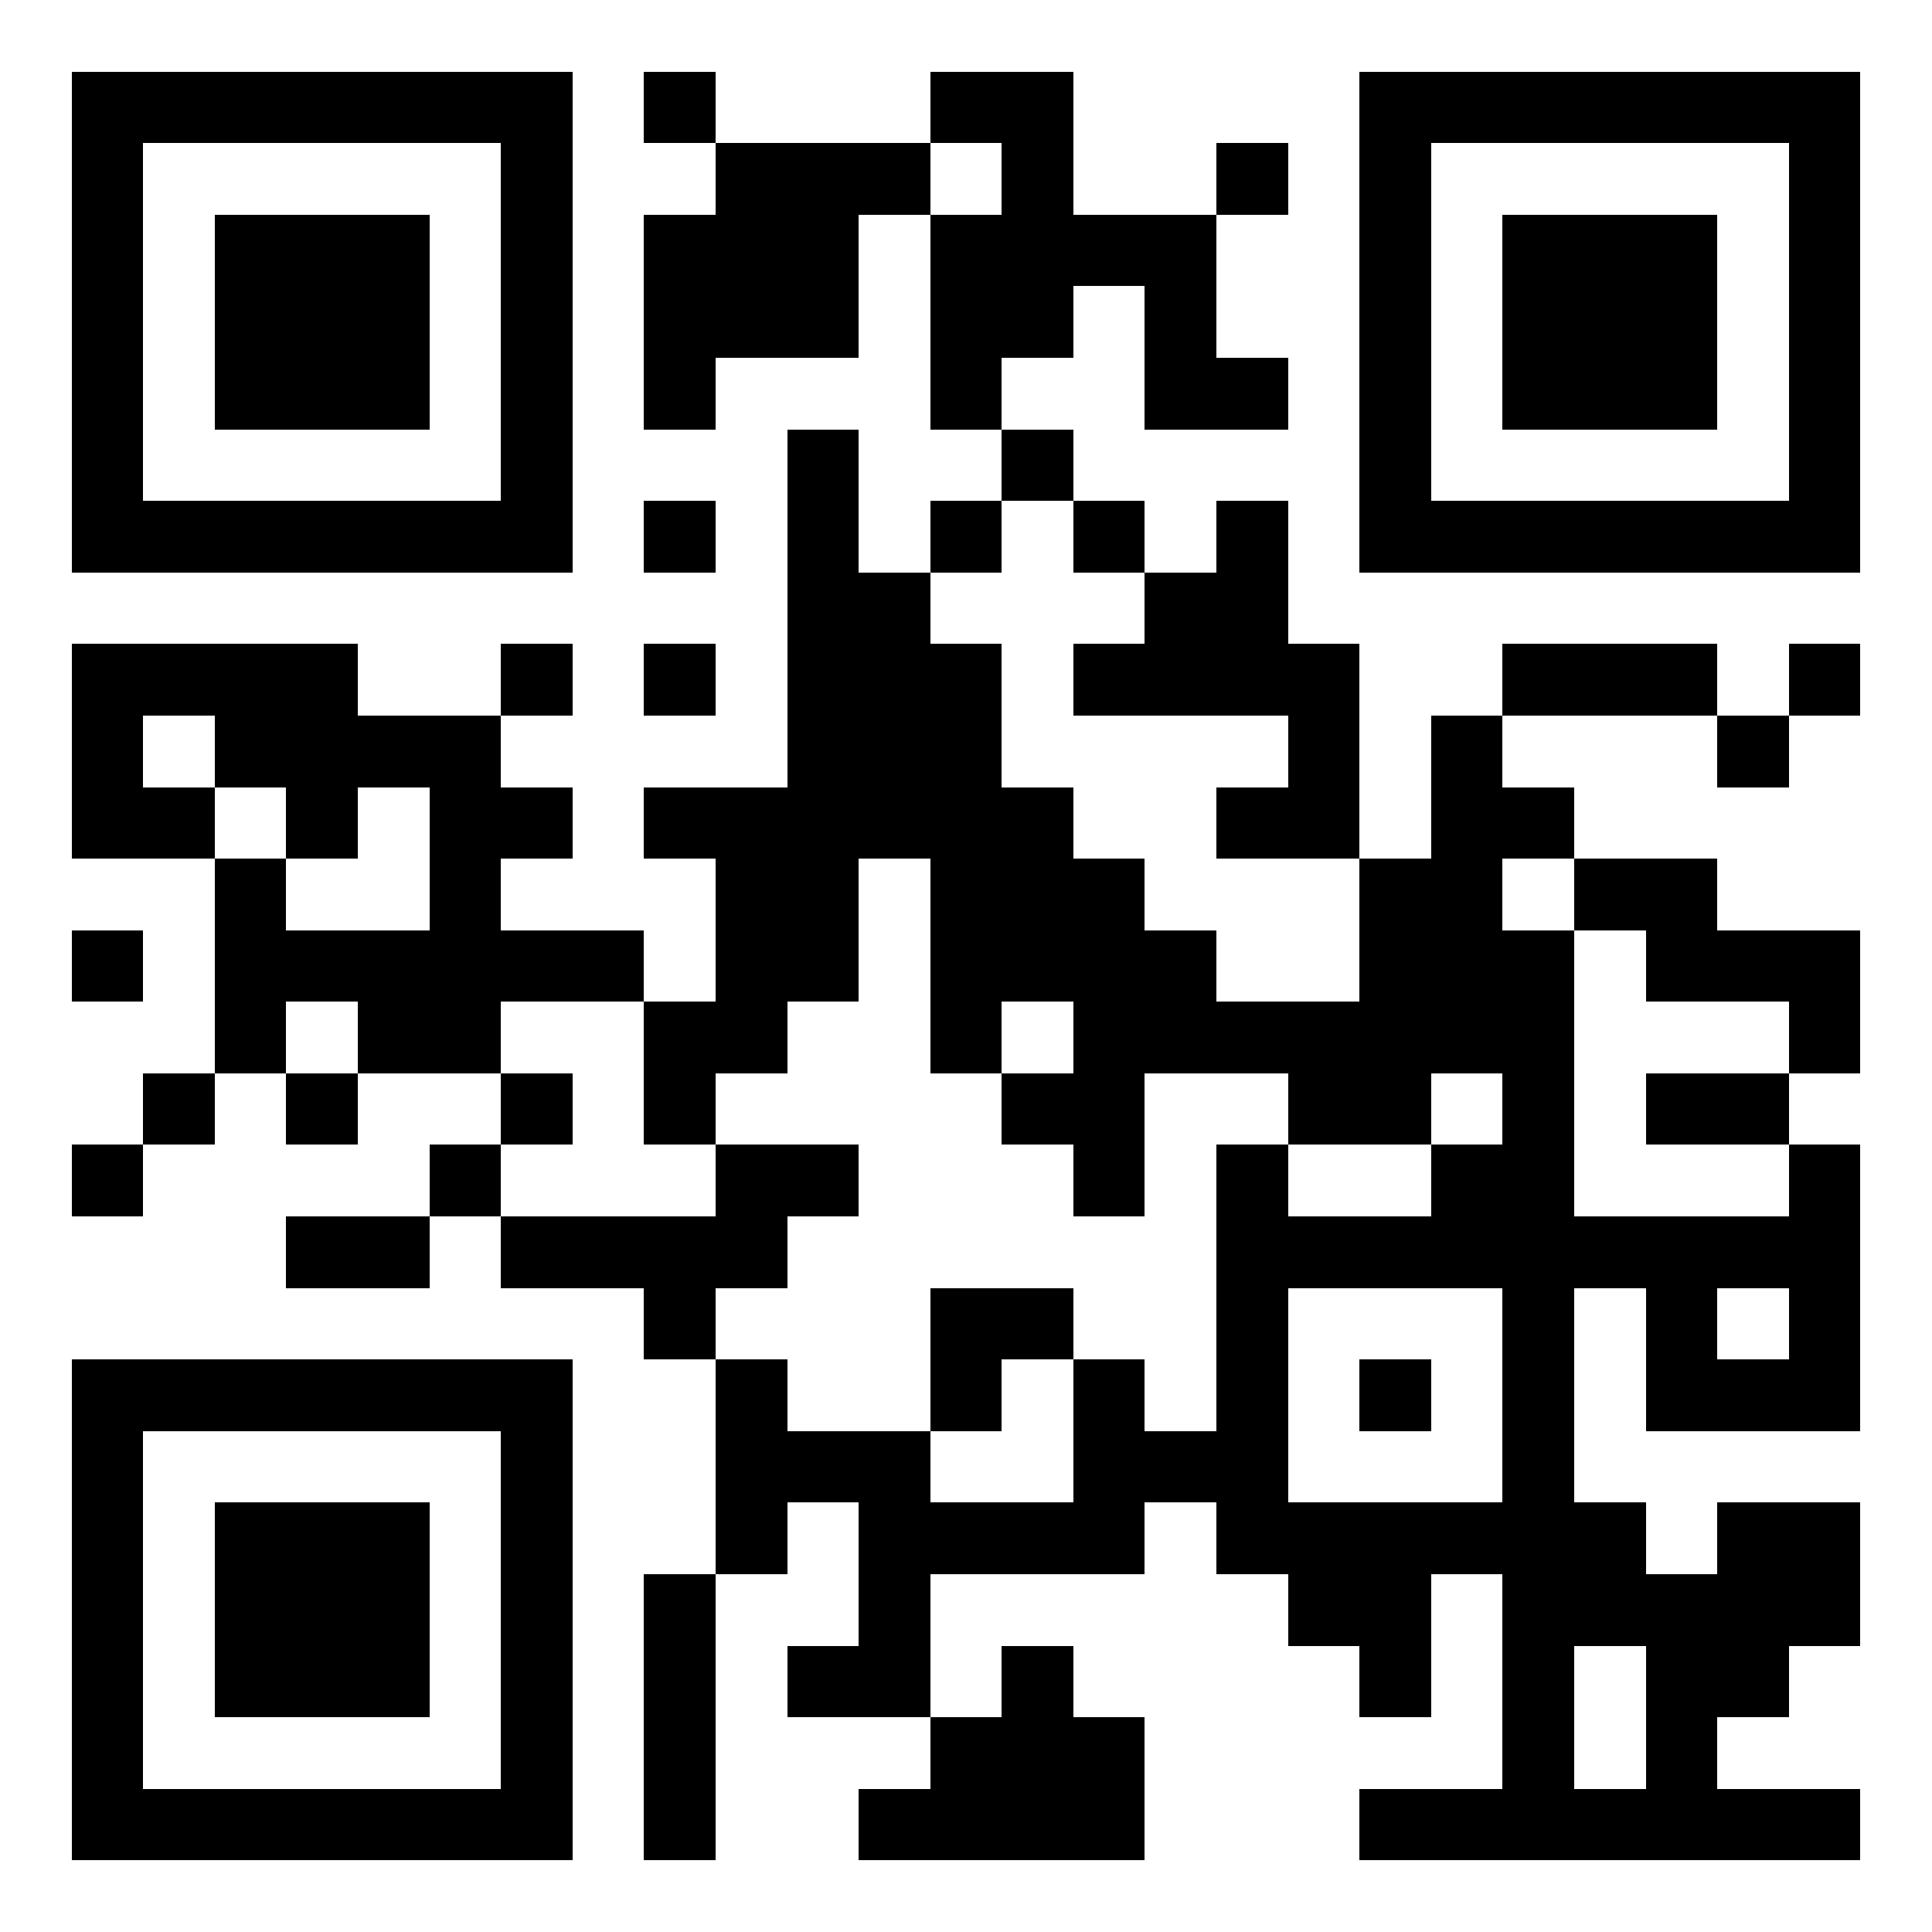 <?xml version="1.0" encoding="utf-8" standalone="yes"?> <svg width="1000" height="1000" viewBox="-1 -1 27 27" xmlns="http://www.w3.org/2000/svg" xmlns:xlink="http://www.w3.org/1999/xlink" shape-rendering="crispEdges" id="qr code"><rect id="qr background" fill-opacity="1" fill="rgb(255, 255, 255)" x="-1" y="-1" width="27" height="27"></rect><path fill-opacity="1" fill="rgb(0, 0, 0)" id="qr dark pixels" fill-rule="evenodd" d="M 8 0 L 9 0 L 9 1 L 8 1 z M 12 0 L 14 0 L 14 2 L 16 2 L 16 4 L 17 4 L 17 5 L 15 5 L 15 3 L 14 3 L 14 4 L 13 4 L 13 5 L 12 5 L 12 2 L 13 2 L 13 1 L 12 1 z M 9 1 L 12 1 L 12 2 L 11 2 L 11 4 L 9 4 L 9 5 L 8 5 L 8 2 L 9 2 z M 16 1 L 17 1 L 17 2 L 16 2 z M 10 5 L 11 5 L 11 7 L 12 7 L 12 8 L 13 8 L 13 10 L 14 10 L 14 11 L 15 11 L 15 12 L 16 12 L 16 13 L 18 13 L 18 11 L 19 11 L 19 9 L 20 9 L 20 10 L 21 10 L 21 11 L 20 11 L 20 12 L 21 12 L 21 16 L 19 16 L 19 15 L 20 15 L 20 14 L 19 14 L 19 15 L 17 15 L 17 14 L 15 14 L 15 16 L 14 16 L 14 15 L 13 15 L 13 14 L 14 14 L 14 13 L 13 13 L 13 14 L 12 14 L 12 11 L 11 11 L 11 13 L 10 13 L 10 14 L 9 14 L 9 15 L 8 15 L 8 13 L 9 13 L 9 11 L 8 11 L 8 10 L 10 10 z M 13 5 L 14 5 L 14 6 L 13 6 z M 8 6 L 9 6 L 9 7 L 8 7 z M 12 6 L 13 6 L 13 7 L 12 7 z M 14 6 L 15 6 L 15 7 L 14 7 z M 16 6 L 17 6 L 17 8 L 18 8 L 18 11 L 16 11 L 16 10 L 17 10 L 17 9 L 14 9 L 14 8 L 15 8 L 15 7 L 16 7 z M 0 8 L 4 8 L 4 9 L 6 9 L 6 10 L 7 10 L 7 11 L 6 11 L 6 12 L 8 12 L 8 13 L 6 13 L 6 14 L 4 14 L 4 13 L 3 13 L 3 14 L 2 14 L 2 11 L 3 11 L 3 12 L 5 12 L 5 10 L 4 10 L 4 11 L 3 11 L 3 10 L 2 10 L 2 9 L 1 9 L 1 10 L 2 10 L 2 11 L 0 11 z M 6 8 L 7 8 L 7 9 L 6 9 z M 8 8 L 9 8 L 9 9 L 8 9 z M 20 8 L 23 8 L 23 9 L 20 9 z M 24 8 L 25 8 L 25 9 L 24 9 z M 23 9 L 24 9 L 24 10 L 23 10 z M 21 11 L 23 11 L 23 12 L 25 12 L 25 14 L 24 14 L 24 13 L 22 13 L 22 12 L 21 12 z M 0 12 L 1 12 L 1 13 L 0 13 z M 1 14 L 2 14 L 2 15 L 1 15 z M 3 14 L 4 14 L 4 15 L 3 15 z M 6 14 L 7 14 L 7 15 L 6 15 z M 22 14 L 24 14 L 24 15 L 22 15 z M 0 15 L 1 15 L 1 16 L 0 16 z M 5 15 L 6 15 L 6 16 L 5 16 z M 9 15 L 11 15 L 11 16 L 10 16 L 10 17 L 9 17 L 9 18 L 8 18 L 8 17 L 6 17 L 6 16 L 9 16 z M 16 15 L 17 15 L 17 16 L 16 16 z M 24 15 L 25 15 L 25 19 L 22 19 L 22 17 L 21 17 L 21 16 L 24 16 zM 23 17 L 24 17 L 24 18 L 23 18 z M 3 16 L 5 16 L 5 17 L 3 17 z M 12 17 L 14 17 L 14 18 L 13 18 L 13 19 L 12 19 z M 9 18 L 10 18 L 10 19 L 12 19 L 12 20 L 14 20 L 14 18 L 15 18 L 15 19 L 16 19 L 16 20 L 15 20 L 15 21 L 12 21 L 12 23 L 10 23 L 10 22 L 11 22 L 11 20 L 10 20 L 10 21 L 9 21 z M 21 20 L 22 20 L 22 21 L 23 21 L 23 20 L 25 20 L 25 22 L 24 22 L 24 23 L 23 23 L 23 24 L 25 24 L 25 25 L 18 25 L 18 24 L 20 24 L 20 21 L 21 21 zM 21 22 L 22 22 L 22 24 L 21 24 z M 8 21 L 9 21 L 9 25 L 8 25 z M 17 21 L 19 21 L 19 23 L 18 23 L 18 22 L 17 22 z M 13 22 L 14 22 L 14 23 L 15 23 L 15 25 L 11 25 L 11 24 L 12 24 L 12 23 L 13 23 z"></path><path id="qr squares" d="M0,0h7h0v0v7v0h0h-7h0v0v-7v0h0zM1,1h5h0v0v5v0h0h-5h0v0v-5v0h0zM2,2h3h0v0v3v0h0h-3h0v0v-3v0h0z M18,0h7h0v0v7v0h0h-7h0v0v-7v0h0zM19,1h5h0v0v5v0h0h-5h0v0v-5v0h0zM20,2h3h0v0v3v0h0h-3h0v0v-3v0h0z M0,18h7h0v0v7v0h0h-7h0v0v-7v0h0zM1,19h5h0v0v5v0h0h-5h0v0v-5v0h0zM2,20h3h0v0v3v0h0h-3h0v0v-3v0h0zM16,16h5h0v0v5v0h0h-5h0v0v-5v0h0zM17,17h3h0v0v3v0h0h-3h0v0v-3v0h0zM18,18h1h0v0v1v0h0h-1h0v0v-1v0h0z" fill-rule="evenodd" fill-opacity="1" fill="rgb(0, 0, 0)"></path></svg>